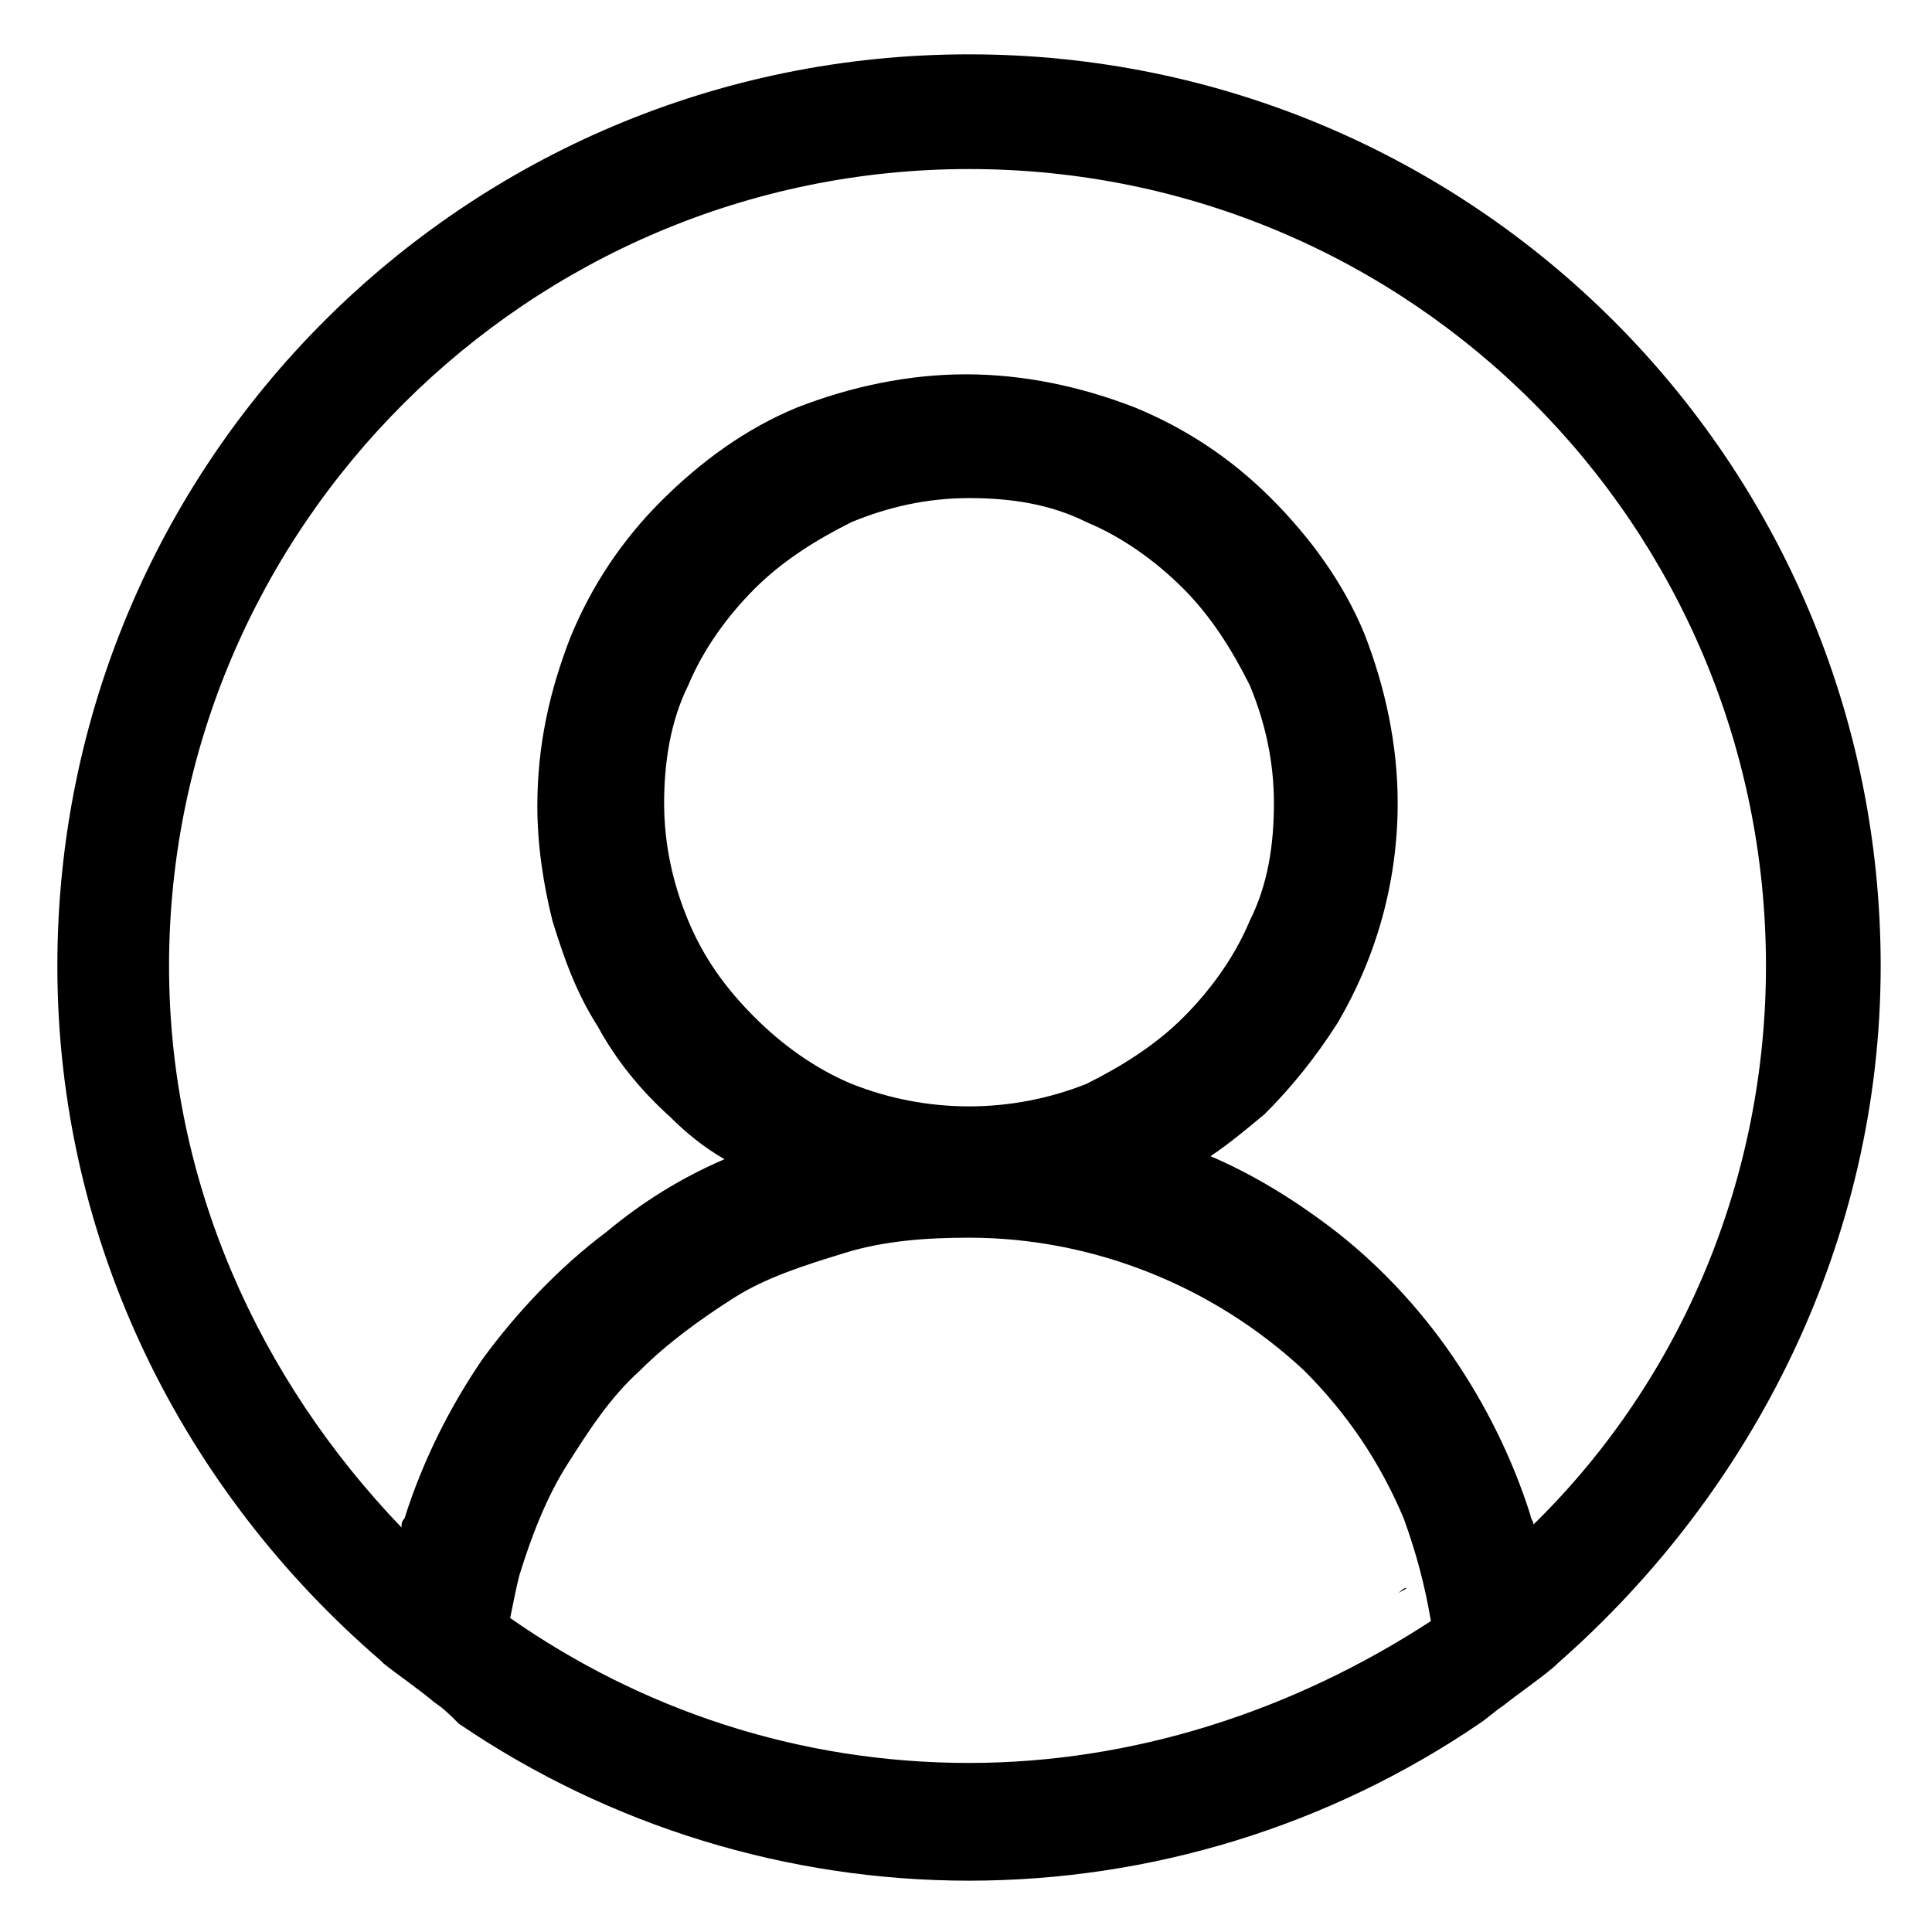 <svg xmlns="http://www.w3.org/2000/svg" viewBox="0 0 64 64">
<path d="M46.6,52.6C46.6,52.6,46.5,52.6,46.6,52.6c-0.1,0.1-0.2,0.1-0.3,0.2C46.4,52.7,46.5,52.6,46.6,52.6z"/>
<path d="M62.3,32c0-16.7-13.5-30.2-30.2-30.2S1.9,15.3,1.9,32c0,9.2,4.2,17.4,10.7,23c0.1,0.1,0.1,0.1,0.1,0.1
	c0.5,0.4,1.1,0.8,1.7,1.3c0.3,0.2,0.5,0.4,0.8,0.7c5,3.4,10.9,5.2,16.9,5.2c6,0,11.9-1.8,16.9-5.2c0.3-0.2,0.5-0.4,0.8-0.6
	c0.5-0.4,1.1-0.8,1.7-1.3c0.1-0.1,0.1-0.1,0.1-0.1C58.1,49.4,62.3,41.1,62.3,32z M32.1,58.4c-5.7,0-10.9-1.8-15.2-4.8
	c0.1-0.5,0.2-1,0.3-1.4c0.4-1.3,0.9-2.6,1.6-3.7c0.7-1.1,1.4-2.2,2.4-3.1c0.9-0.9,2-1.7,3.1-2.4c1.1-0.7,2.4-1.1,3.7-1.5
	c1.3-0.4,2.7-0.5,4.1-0.5c4.1,0,8.1,1.6,11.1,4.4c1.4,1.4,2.5,3,3.3,4.9c0.4,1.1,0.7,2.2,0.9,3.4C42.8,56.7,37.5,58.4,32.1,58.4z
	 M22.8,30.5c-0.5-1.2-0.8-2.5-0.8-3.9c0-1.3,0.2-2.7,0.8-3.9c0.5-1.2,1.3-2.3,2.2-3.2c0.9-0.9,2-1.6,3.2-2.2
	c1.2-0.5,2.5-0.8,3.9-0.8c1.4,0,2.7,0.2,3.9,0.8c1.2,0.5,2.3,1.3,3.2,2.2c0.9,0.9,1.6,2,2.2,3.2c0.5,1.2,0.8,2.5,0.8,3.9
	c0,1.4-0.2,2.7-0.8,3.9c-0.5,1.2-1.3,2.3-2.2,3.2c-0.9,0.9-2,1.6-3.2,2.2c-2.5,1-5.3,1-7.8,0c-1.2-0.5-2.3-1.3-3.2-2.2
	C24,32.7,23.3,31.7,22.8,30.5L22.8,30.5z M50.8,50.5c0-0.1-0.1-0.2-0.1-0.3c-0.6-1.9-1.5-3.7-2.6-5.3c-1.1-1.6-2.5-3.1-4.1-4.3
	c-1.2-0.9-2.5-1.7-3.9-2.3c0.6-0.4,1.2-0.9,1.8-1.4c0.9-0.9,1.7-1.9,2.4-3c1.3-2.2,2-4.7,2-7.3c0-1.9-0.4-3.8-1.1-5.6
	c-0.7-1.7-1.8-3.2-3.1-4.5c-1.3-1.3-2.8-2.3-4.5-3c-1.8-0.7-3.7-1.1-5.6-1.1c-1.9,0-3.8,0.4-5.6,1.1c-1.7,0.7-3.2,1.8-4.5,3.1
	c-1.3,1.3-2.3,2.8-3,4.5c-0.7,1.8-1.1,3.6-1.1,5.6c0,1.3,0.2,2.6,0.5,3.8c0.4,1.3,0.8,2.4,1.5,3.5c0.6,1.1,1.4,2.1,2.4,3
	c0.5,0.5,1.1,1,1.8,1.4c-1.4,0.6-2.7,1.4-3.9,2.4c-1.6,1.2-3,2.7-4.1,4.2c-1.1,1.6-2,3.4-2.6,5.3c-0.1,0.1-0.1,0.2-0.1,0.3
	C8.6,45.7,5.6,39.2,5.6,32c0-14.5,11.9-26.4,26.5-26.4S58.5,17.4,58.5,32C58.5,38.9,55.8,45.6,50.8,50.5z"/>
</svg>
